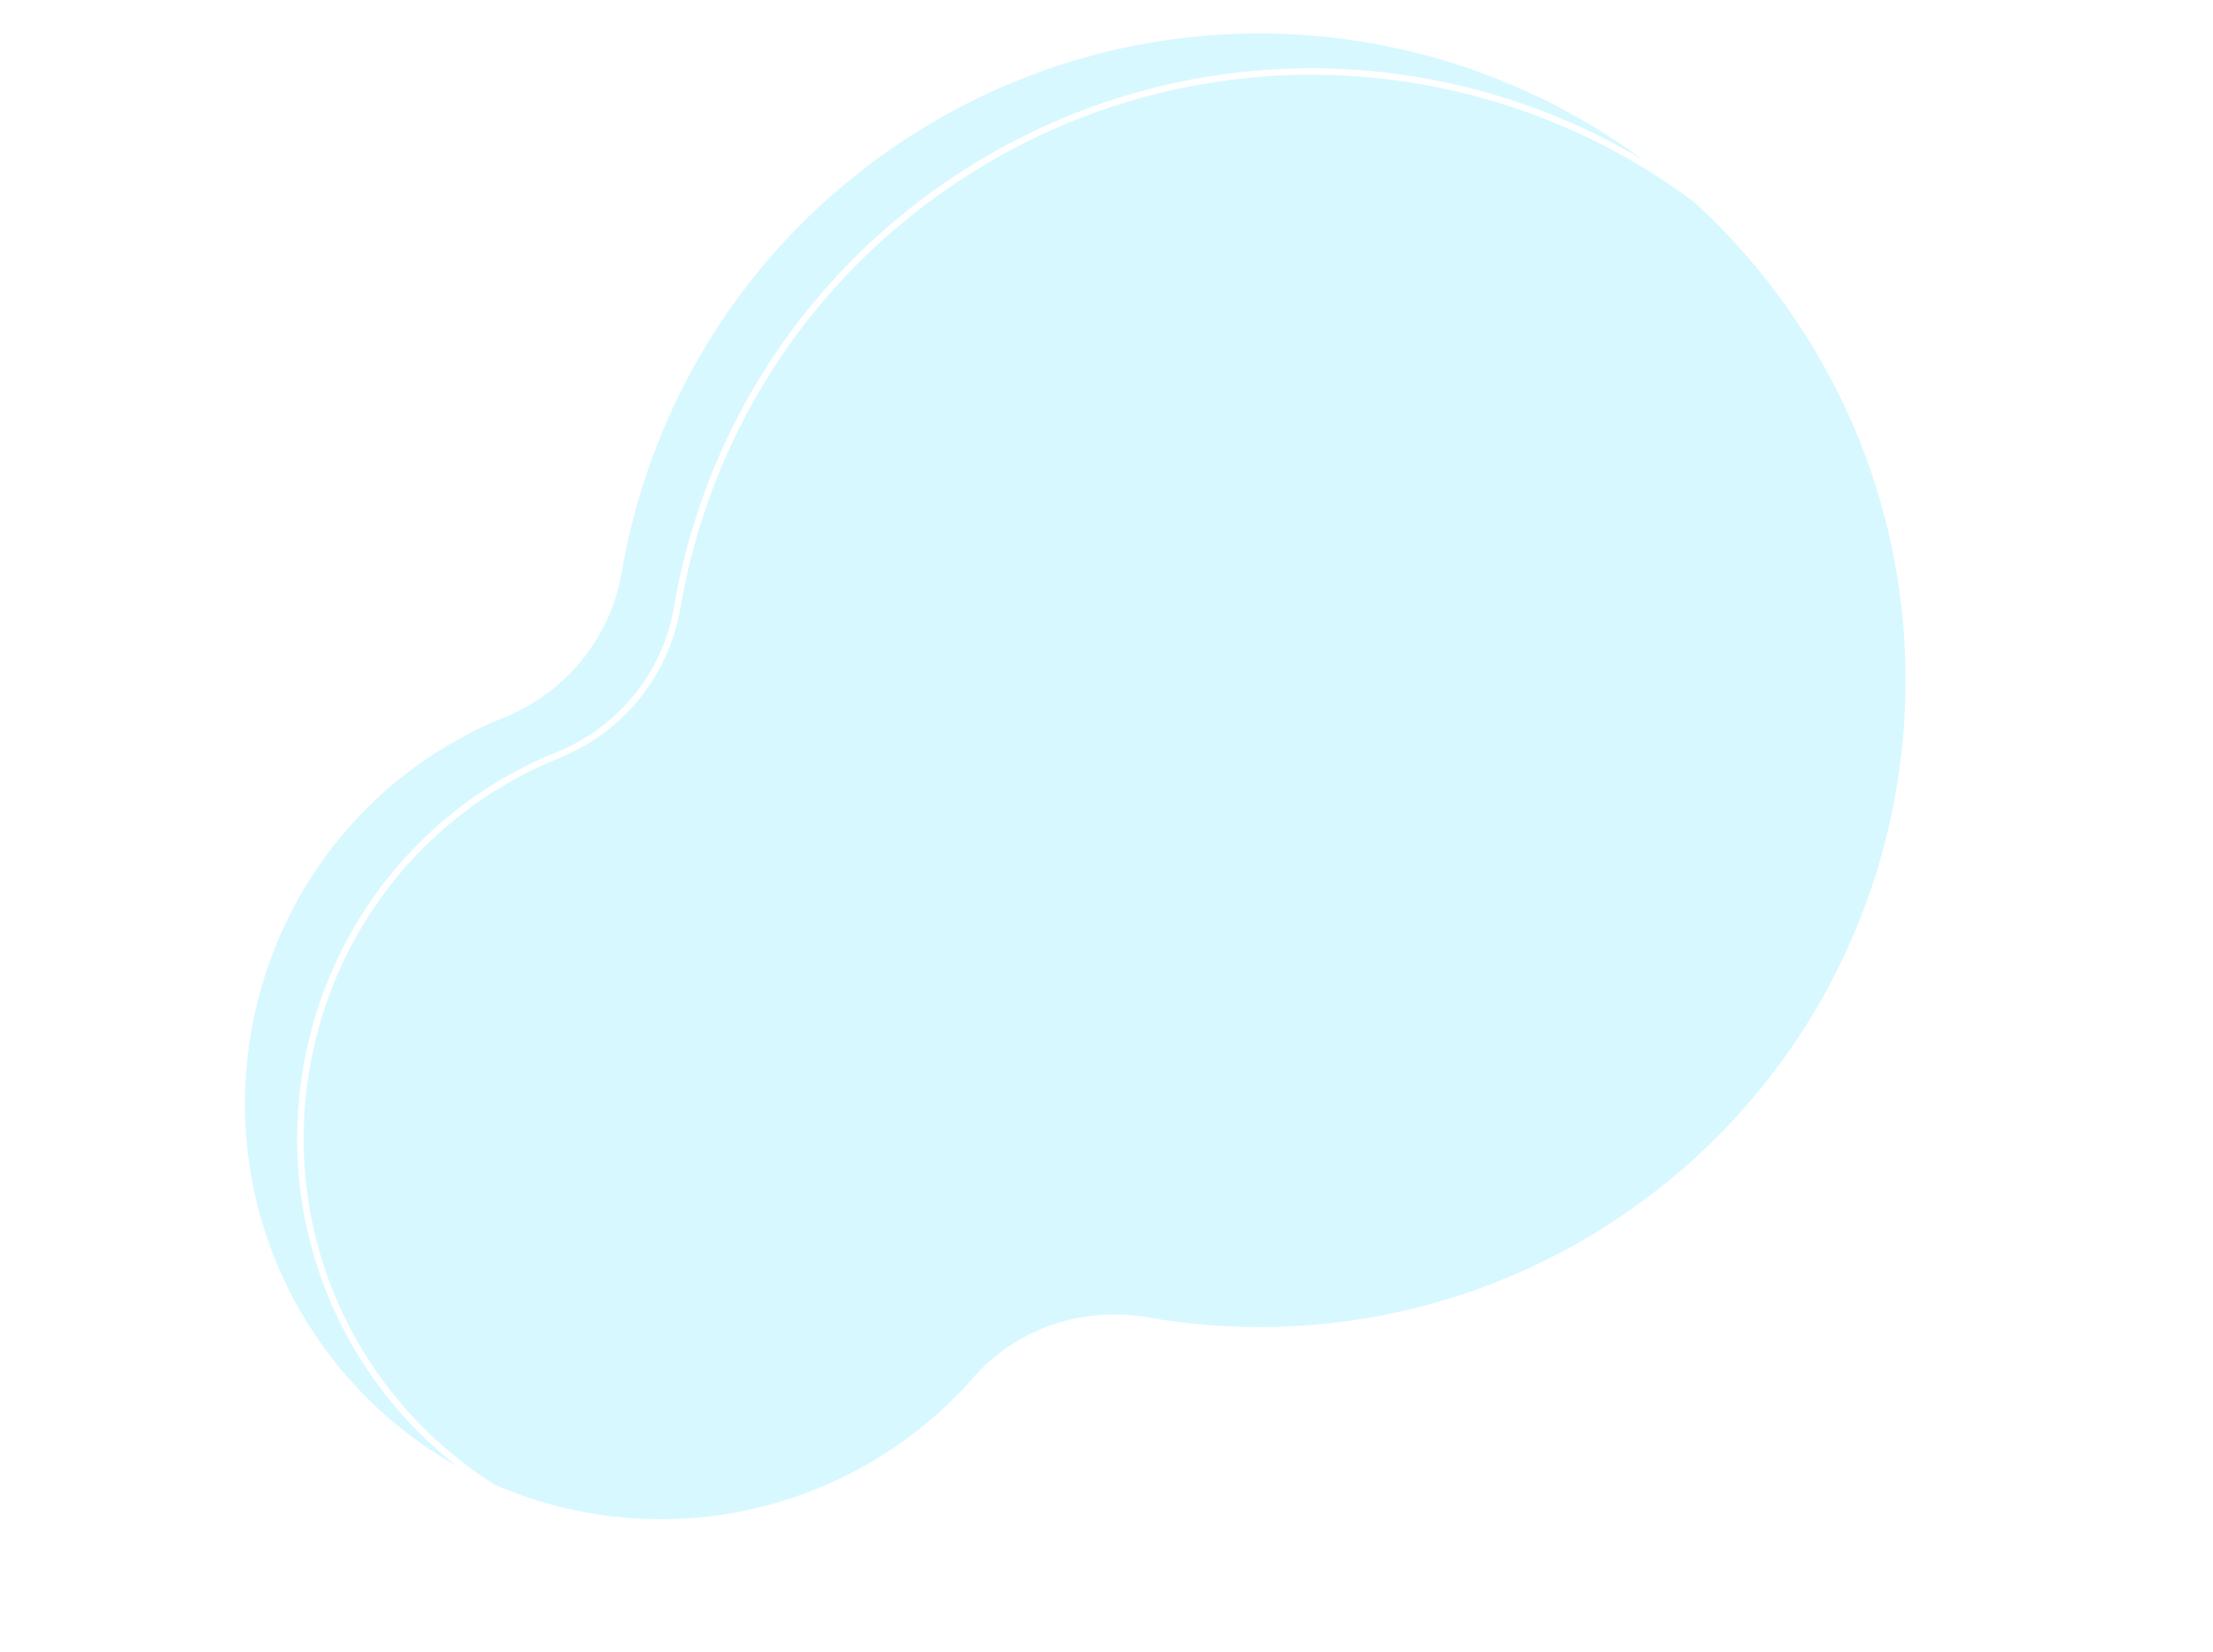 <svg width="509" height="380" viewBox="0 0 509 380" fill="none" xmlns="http://www.w3.org/2000/svg"><g opacity=".9"><g filter="url(#filter0_ii)"><path d="M215.221 43.478c-33.253 23.73-53.792 58.69-60.195 96.066-2.566 15.042-12.741 27.623-26.898 33.38a96.655 96.655 0 00-19.881 10.906c-42.553 30.454-52.674 90.078-22.573 132.883 30.604 43.509 90.69 53.655 133.872 22.842 6.11-4.36 11.6-9.342 16.334-14.76 9.973-11.372 25.254-16.424 40.137-13.833 37.862 6.587 78.206-1.365 111.929-25.429 66.859-47.709 82.374-140.531 34.665-207.39-47.835-67.035-140.355-82.5-207.39-34.665z" fill="#D3F7FF"/></g><path d="M128.41 173.619h.001c14.395-5.854 24.744-18.649 27.355-33.949 6.37-37.189 26.805-71.972 59.89-95.581C282.354-3.505 374.406 11.881 422 78.579c47.469 66.521 32.032 158.875-34.489 206.344-33.553 23.942-73.692 31.854-111.365 25.3-15.129-2.634-30.676 2.5-40.83 14.078l-.001.001c-4.695 5.373-10.141 10.315-16.205 14.642-42.844 30.573-102.459 20.505-132.823-22.663-29.864-42.467-19.821-101.626 22.396-131.84a95.858 95.858 0 0119.727-10.822z" stroke="#fff" stroke-width="1.5"/></g><defs><filter id="filter0_ii" x="-7.81" y="-46.884" width="516.784" height="485.859" filterUnits="userSpaceOnUse" color-interpolation-filters="sRGB"><feFlood flood-opacity="0" result="BackgroundImageFix"/><feBlend in="SourceGraphic" in2="BackgroundImageFix" result="shape"/><feColorMatrix in="SourceAlpha" values="0 0 0 0 0 0 0 0 0 0 0 0 0 0 0 0 0 0 127 0" result="hardAlpha"/><feOffset dx="-4" dy="-4"/><feGaussianBlur stdDeviation="35"/><feComposite in2="hardAlpha" operator="arithmetic" k2="-1" k3="1"/><feColorMatrix values="0 0 0 0 1 0 0 0 0 1 0 0 0 0 1 0 0 0 0.8 0"/><feBlend in2="shape" result="effect1_innerShadow"/><feColorMatrix in="SourceAlpha" values="0 0 0 0 0 0 0 0 0 0 0 0 0 0 0 0 0 0 127 0" result="hardAlpha"/><feOffset dx="-8" dy="-4"/><feGaussianBlur stdDeviation="25"/><feComposite in2="hardAlpha" operator="arithmetic" k2="-1" k3="1"/><feColorMatrix values="0 0 0 0 1 0 0 0 0 1 0 0 0 0 1 0 0 0 0.8 0"/><feBlend in2="effect1_innerShadow" result="effect2_innerShadow"/></filter></defs></svg>